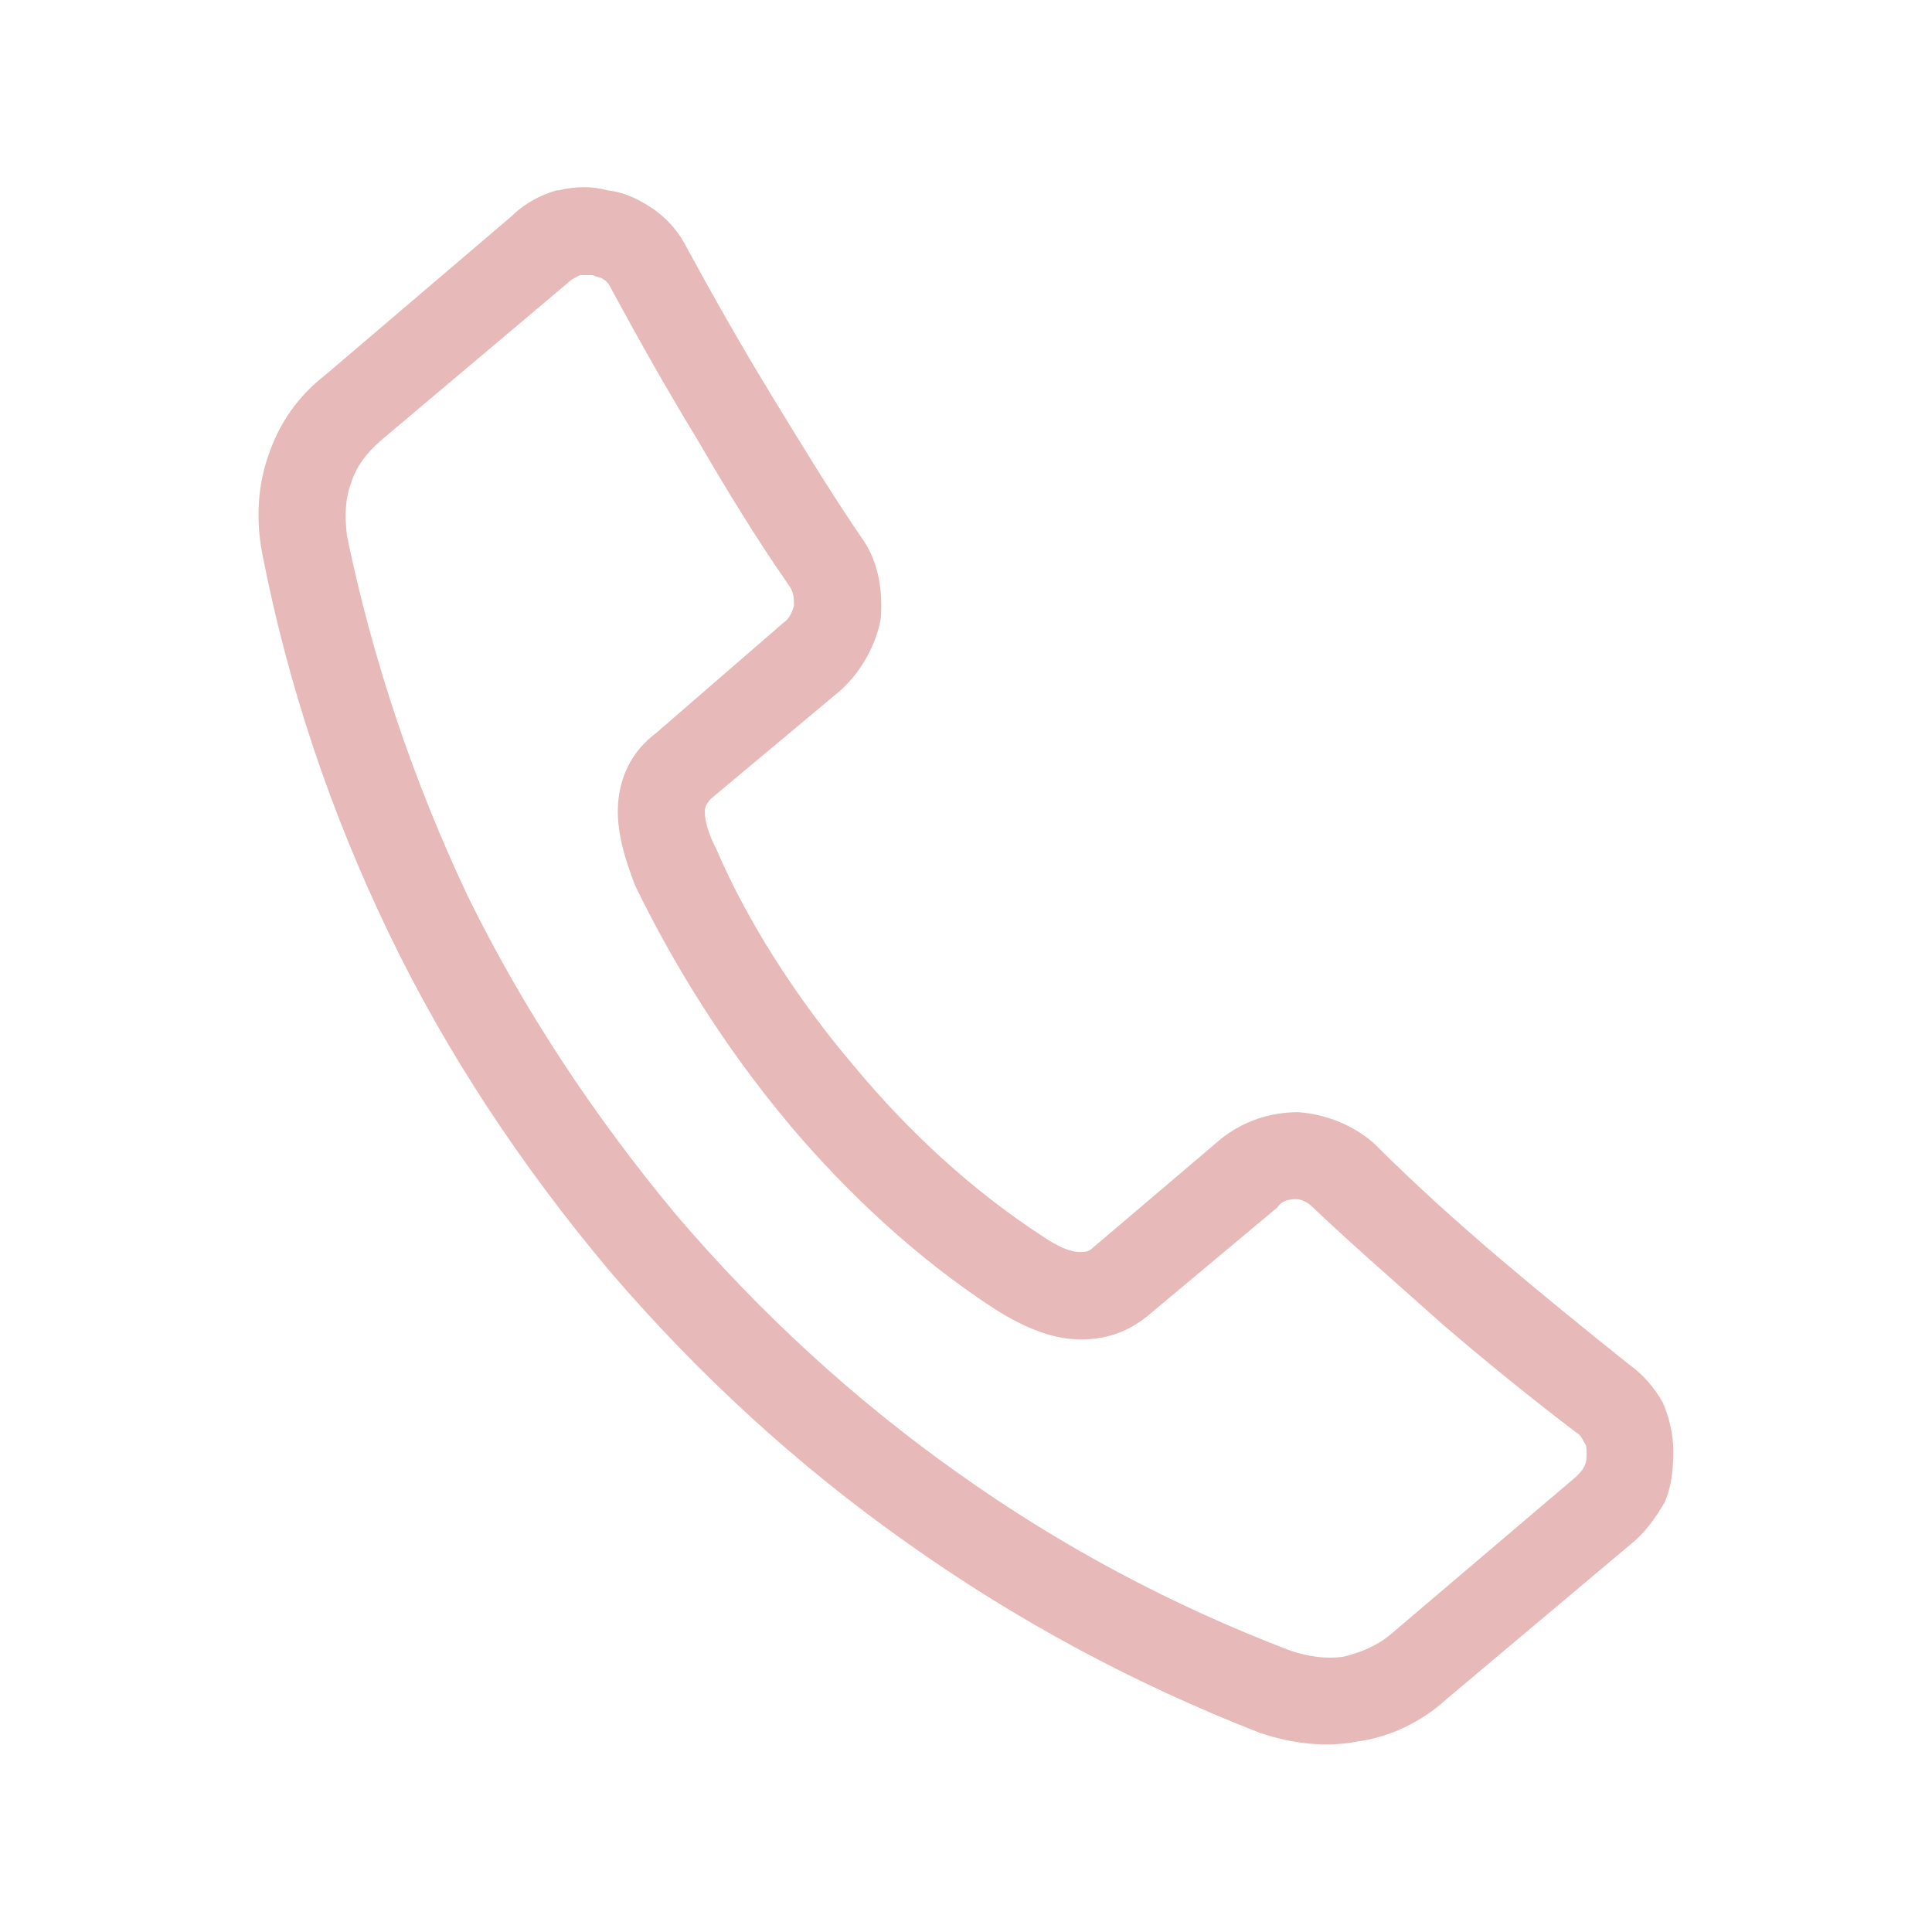 <?xml version="1.0" encoding="UTF-8"?><svg id="icoon_zwart_L" xmlns="http://www.w3.org/2000/svg" viewBox="0 0 175 175"><defs><style>.cls-1{fill:#e7b9b8;stroke-width:0px;}</style></defs><path class="cls-1" d="m64.82,76.76c2.69,6.33,7.1,13.44,12.67,19.96,4.8,5.76,10.56,11.13,17.08,15.35,1.15.77,2.3,1.34,3.26,1.34.38,0,.77,0,1.15-.38l11.52-9.79c2.11-1.73,4.61-2.5,7.1-2.5,2.49.19,4.99,1.15,6.91,2.88,3.65,3.65,7.49,7.1,11.32,10.36,3.84,3.26,7.87,6.53,11.71,9.6,1.34.96,2.3,2.11,3.07,3.45.58,1.34.96,2.88.96,4.41,0,1.73-.19,3.26-.77,4.61-.77,1.34-1.73,2.69-2.88,3.65l-16.89,14.2c-2.3,2.11-5.18,3.45-8.06,3.84-2.88.58-5.95.19-8.83-.77-11.32-4.41-22.07-10.17-32.05-17.27-9.79-6.91-18.81-15.16-26.87-24.57-8.06-9.6-14.78-19.77-19.96-30.52-5.37-11.13-9.21-22.65-11.52-34.55-.58-3.07-.38-6.14.58-8.83.96-2.88,2.69-5.37,5.18-7.29l16.89-14.4c1.15-1.15,2.69-1.92,4.03-2.3h.19c1.53-.38,3.07-.38,4.41,0,1.73.19,3.07.96,4.22,1.73,1.34.96,2.3,2.11,3.07,3.65,2.3,4.22,4.8,8.64,7.49,13.05,2.69,4.41,5.37,8.83,8.25,13.05,1.54,2.11,1.92,4.8,1.73,7.29-.38,2.3-1.73,4.8-3.65,6.53l-11.71,9.79c-.38.38-.58.77-.58,1.15,0,.96.38,2.11.96,3.26h0Zm6.72,25.14c-6.14-7.29-10.75-14.97-14.01-21.69-.96-2.5-1.73-4.99-1.54-7.49.19-2.3,1.15-4.61,3.45-6.33l11.52-9.98c.58-.38.77-.96.96-1.54,0-.58,0-1.15-.38-1.73-3.07-4.41-5.76-8.83-8.44-13.44-2.69-4.41-5.18-8.83-7.68-13.44-.19-.38-.38-.77-.77-.96-.19-.19-.58-.19-.96-.38h-1.15c-.38.19-.77.38-.96.58l-17.08,14.4c-1.34,1.15-2.3,2.49-2.69,3.84-.58,1.54-.58,3.07-.38,4.8,2.3,11.13,5.95,22.07,10.94,32.63,4.99,10.17,11.32,19.77,18.81,28.79,7.68,9.02,16.31,16.89,25.53,23.42,9.4,6.72,19.58,12.09,30.13,16.12,1.73.58,3.26.77,4.8.58,1.54-.38,3.07-.96,4.41-2.11l16.7-14.2c.38-.38.58-.58.77-.96.19-.38.19-.77.19-1.15s0-.77-.19-.96c-.19-.38-.38-.77-.77-.96-4.03-3.07-8.06-6.33-12.09-9.79-3.84-3.45-7.87-6.91-11.71-10.56-.38-.38-.96-.77-1.54-.77-.77,0-1.34.19-1.73.77l-11.71,9.79c-2.11,1.73-4.41,2.3-6.91,2.11-2.3-.19-4.8-1.34-6.91-2.69-7.1-4.61-13.43-10.56-18.62-16.7h0Z"/></svg>